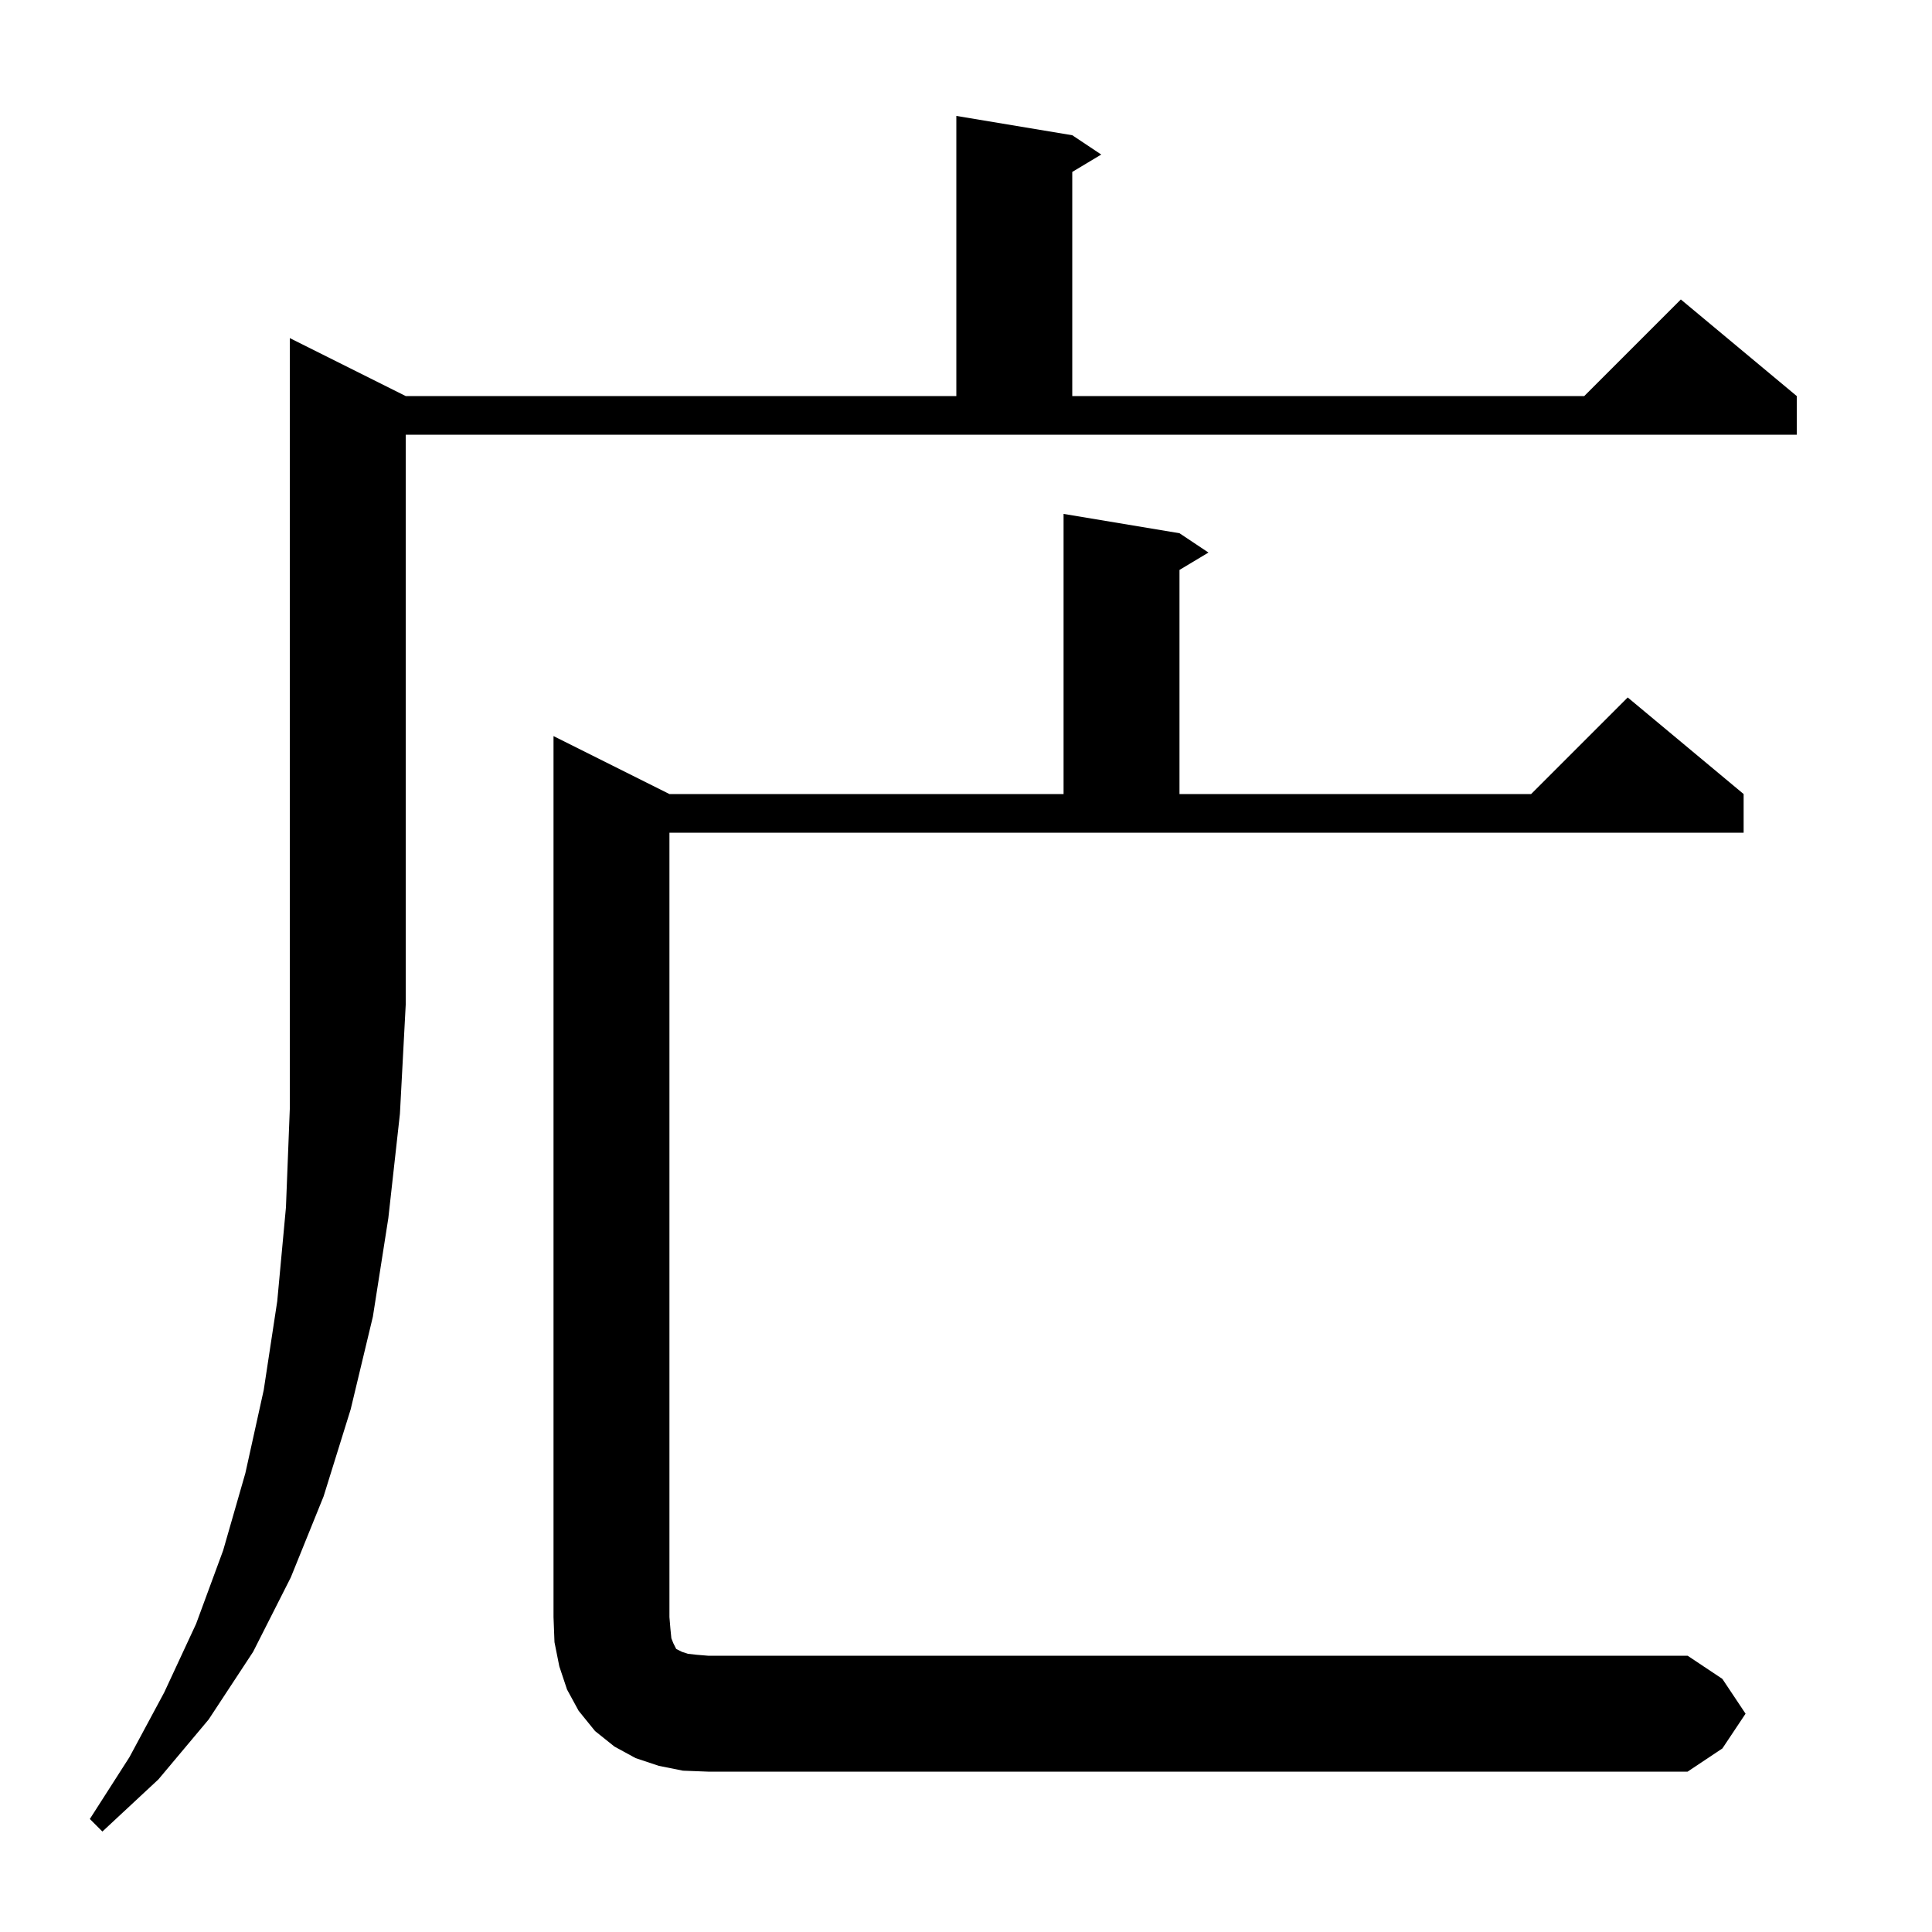 <svg xmlns="http://www.w3.org/2000/svg" xmlns:xlink="http://www.w3.org/1999/xlink" version="1.1" baseProfile="full" viewBox="0 0 200 200" width="200" height="200"><g fill="currentColor"><path d="M 42.0 41.0 L 99.0 41.0 L 99.0 12.0 L 111.0 14.0 L 114.0 16.0 L 111.0 17.8 L 111.0 41.0 L 164.0 41.0 L 174.0 31.0 L 186.0 41.0 L 186.0 45.0 L 42.0 45.0 L 42.0 104.0 L 41.4 115.3 L 40.2 126.1 L 38.6 136.3 L 36.3 145.9 L 33.5 154.9 L 30.1 163.3 L 26.2 171.0 L 21.6 178.0 L 16.4 184.2 L 10.6 189.6 L 9.3 188.3 L 13.4 181.9 L 17.0 175.2 L 20.3 168.1 L 23.1 160.5 L 25.4 152.5 L 27.3 143.9 L 28.7 134.7 L 29.6 125.0 L 30.0 114.8 L 30.0 35.0 Z M 180.7 177.4 L 178.3 181.0 L 174.7 183.4 L 73.3 183.4 L 70.7 183.3 L 68.2 182.8 L 65.8 182.0 L 63.6 180.8 L 61.6 179.2 L 59.9 177.1 L 58.7 174.9 L 57.9 172.5 L 57.4 170.0 L 57.3 167.4 L 57.3 76.2 L 69.3 82.2 L 110.1 82.2 L 110.1 53.2 L 122.1 55.2 L 125.1 57.2 L 122.1 59.0 L 122.1 82.2 L 158.5 82.2 L 168.5 72.2 L 180.5 82.2 L 180.5 86.2 L 69.3 86.2 L 69.3 167.4 L 69.4 168.6 L 69.5 169.6 L 69.7 170.1 L 70.0 170.7 L 70.6 171.0 L 71.2 171.2 L 72.1 171.3 L 73.3 171.4 L 174.7 171.4 L 178.3 173.8 Z "/></g></svg>